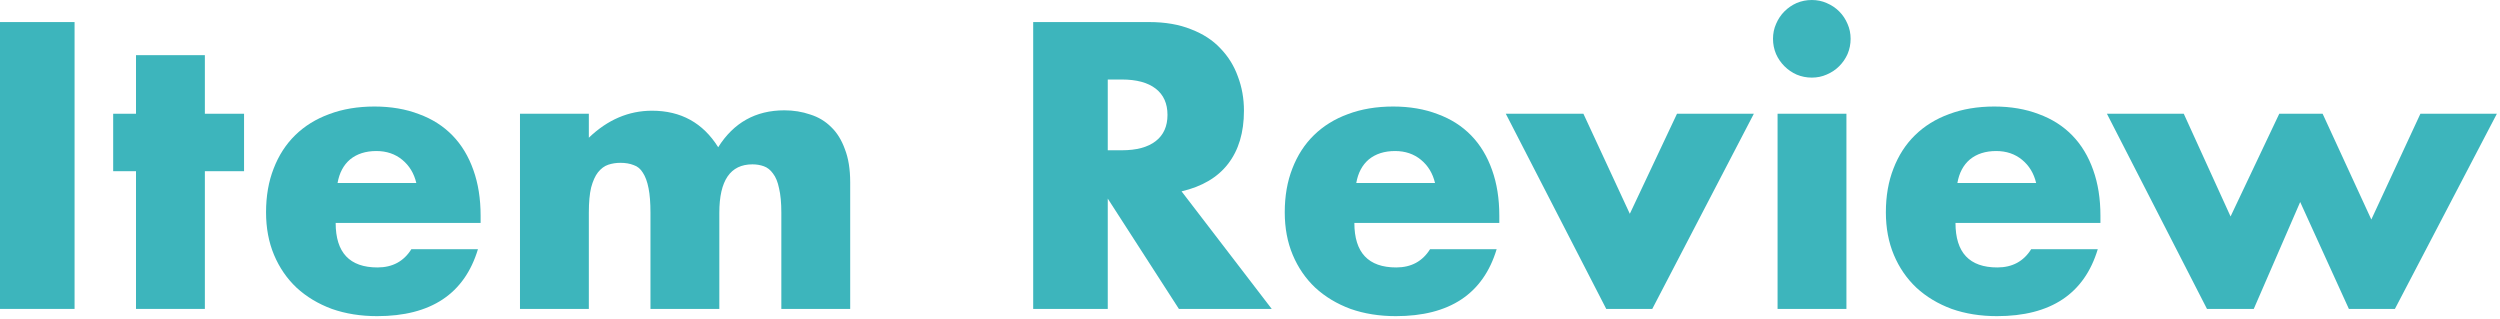 <?xml version="1.0" encoding="utf-8"?>
<svg xmlns="http://www.w3.org/2000/svg" width="368" height="47" viewBox="0 0 368 47" fill="none">
<path d="M321.451 16.744L328.339 31.864L335.507 16.744H341.891L349.059 32.312L356.283 16.744H367.539L352.531 45.472H345.755L338.587 29.736L331.755 45.472H324.867L310.139 16.744H321.451Z" fill="#3DB5BC"/>
<path d="M299.72 26.936C299.384 25.517 298.693 24.379 297.648 23.52C296.602 22.661 295.333 22.232 293.84 22.232C292.272 22.232 290.984 22.643 289.976 23.464C289.005 24.285 288.389 25.443 288.128 26.936H299.72ZM287.848 32.816C287.848 37.184 289.901 39.368 294.008 39.368C296.21 39.368 297.872 38.472 298.992 36.68H308.792C306.813 43.251 301.866 46.536 293.952 46.536C291.525 46.536 289.304 46.181 287.288 45.472C285.272 44.725 283.536 43.68 282.08 42.336C280.661 40.992 279.56 39.387 278.776 37.52C277.992 35.653 277.6 33.563 277.6 31.248C277.6 28.859 277.973 26.712 278.72 24.808C279.466 22.867 280.53 21.224 281.912 19.88C283.293 18.536 284.954 17.509 286.896 16.8C288.874 16.053 291.096 15.68 293.56 15.68C295.986 15.68 298.17 16.053 300.112 16.8C302.053 17.509 303.696 18.555 305.04 19.936C306.384 21.317 307.41 23.016 308.12 25.032C308.829 27.011 309.184 29.251 309.184 31.752V32.816H287.848Z" fill="#3DB5BC"/>
<path d="M271.794 16.744V45.472H261.658V16.744H271.794ZM260.986 5.712C260.986 4.928 261.136 4.2 261.434 3.528C261.733 2.819 262.144 2.203 262.666 1.68C263.189 1.157 263.786 0.747 264.458 0.448C265.168 0.149 265.914 0 266.698 0C267.482 0 268.21 0.149 268.882 0.448C269.592 0.747 270.208 1.157 270.73 1.68C271.253 2.203 271.664 2.819 271.962 3.528C272.261 4.2 272.41 4.928 272.41 5.712C272.41 6.496 272.261 7.243 271.962 7.952C271.664 8.624 271.253 9.221 270.73 9.744C270.208 10.267 269.592 10.677 268.882 10.976C268.21 11.275 267.482 11.424 266.698 11.424C265.914 11.424 265.168 11.275 264.458 10.976C263.786 10.677 263.189 10.267 262.666 9.744C262.144 9.221 261.733 8.624 261.434 7.952C261.136 7.243 260.986 6.496 260.986 5.712Z" fill="#3DB5BC"/>
<path d="M233.078 16.744L239.91 31.472L246.854 16.744H258.166L243.214 45.472H236.438L221.654 16.744H233.078Z" fill="#3DB5BC"/>
<path d="M211.235 26.936C210.899 25.517 210.209 24.379 209.163 23.52C208.118 22.661 206.849 22.232 205.355 22.232C203.787 22.232 202.499 22.643 201.491 23.464C200.521 24.285 199.905 25.443 199.643 26.936H211.235ZM199.363 32.816C199.363 37.184 201.417 39.368 205.523 39.368C207.726 39.368 209.387 38.472 210.507 36.68H220.307C218.329 43.251 213.382 46.536 205.467 46.536C203.041 46.536 200.819 46.181 198.803 45.472C196.787 44.725 195.051 43.68 193.595 42.336C192.177 40.992 191.075 39.387 190.291 37.52C189.507 35.653 189.115 33.563 189.115 31.248C189.115 28.859 189.489 26.712 190.235 24.808C190.982 22.867 192.046 21.224 193.427 19.88C194.809 18.536 196.47 17.509 198.411 16.8C200.39 16.053 202.611 15.68 205.075 15.68C207.502 15.68 209.686 16.053 211.627 16.8C213.569 17.509 215.211 18.555 216.555 19.936C217.899 21.317 218.926 23.016 219.635 25.032C220.345 27.011 220.699 29.251 220.699 31.752V32.816H199.363Z" fill="#3DB5BC"/>
<path d="M163.062 22.12H165.134C167.299 22.12 168.961 21.672 170.118 20.776C171.275 19.88 171.854 18.592 171.854 16.912C171.854 15.232 171.275 13.944 170.118 13.048C168.961 12.152 167.299 11.704 165.134 11.704H163.062V22.12ZM187.198 45.472H173.534L163.062 29.232V45.472H152.086V3.248H169.166C171.518 3.248 173.571 3.603 175.326 4.312C177.081 4.984 178.518 5.917 179.638 7.112C180.795 8.307 181.654 9.688 182.214 11.256C182.811 12.824 183.11 14.504 183.11 16.296C183.11 19.507 182.326 22.12 180.758 24.136C179.227 26.115 176.95 27.459 173.926 28.168L187.198 45.472Z" fill="#3DB5BC"/>
<path d="M76.541 16.744H86.677V20.272C89.44 17.621 92.538 16.296 95.973 16.296C100.229 16.296 103.477 18.088 105.717 21.672C107.994 18.051 111.242 16.24 115.461 16.24C116.805 16.24 118.074 16.445 119.269 16.856C120.464 17.229 121.49 17.845 122.349 18.704C123.208 19.525 123.88 20.608 124.365 21.952C124.888 23.296 125.149 24.92 125.149 26.824V45.472H115.013V31.304C115.013 29.848 114.901 28.653 114.677 27.72C114.49 26.787 114.192 26.059 113.781 25.536C113.408 25.013 112.96 24.659 112.437 24.472C111.914 24.285 111.354 24.192 110.757 24.192C107.509 24.192 105.885 26.563 105.885 31.304V45.472H95.749V31.304C95.749 29.848 95.656 28.653 95.469 27.72C95.282 26.749 95.002 25.984 94.629 25.424C94.293 24.864 93.845 24.491 93.285 24.304C92.725 24.08 92.072 23.968 91.325 23.968C90.69 23.968 90.093 24.061 89.533 24.248C88.973 24.435 88.469 24.808 88.021 25.368C87.61 25.891 87.274 26.637 87.013 27.608C86.789 28.541 86.677 29.773 86.677 31.304V45.472H76.541V16.744Z" fill="#3DB5BC"/>
<path d="M61.282 26.936C60.946 25.517 60.255 24.379 59.21 23.52C58.165 22.661 56.895 22.232 55.402 22.232C53.834 22.232 52.546 22.643 51.538 23.464C50.567 24.285 49.951 25.443 49.69 26.936H61.282ZM49.41 32.816C49.41 37.184 51.463 39.368 55.57 39.368C57.773 39.368 59.434 38.472 60.554 36.68H70.354C68.375 43.251 63.429 46.536 55.514 46.536C53.087 46.536 50.866 46.181 48.85 45.472C46.834 44.725 45.098 43.68 43.642 42.336C42.223 40.992 41.122 39.387 40.338 37.52C39.554 35.653 39.162 33.563 39.162 31.248C39.162 28.859 39.535 26.712 40.282 24.808C41.029 22.867 42.093 21.224 43.474 19.88C44.855 18.536 46.517 17.509 48.458 16.8C50.437 16.053 52.658 15.68 55.122 15.68C57.549 15.68 59.733 16.053 61.674 16.8C63.615 17.509 65.258 18.555 66.602 19.936C67.946 21.317 68.973 23.016 69.682 25.032C70.391 27.011 70.746 29.251 70.746 31.752V32.816H49.41Z" fill="#3DB5BC"/>
<path d="M30.156 25.2V45.472H20.02V25.2H16.66V16.744H20.02V8.12H30.156V16.744H35.924V25.2H30.156Z" fill="#3DB5BC"/>
<path d="M10.976 3.248V45.472H0V3.248H10.976Z" fill="#3DB5BC"/>
</svg>